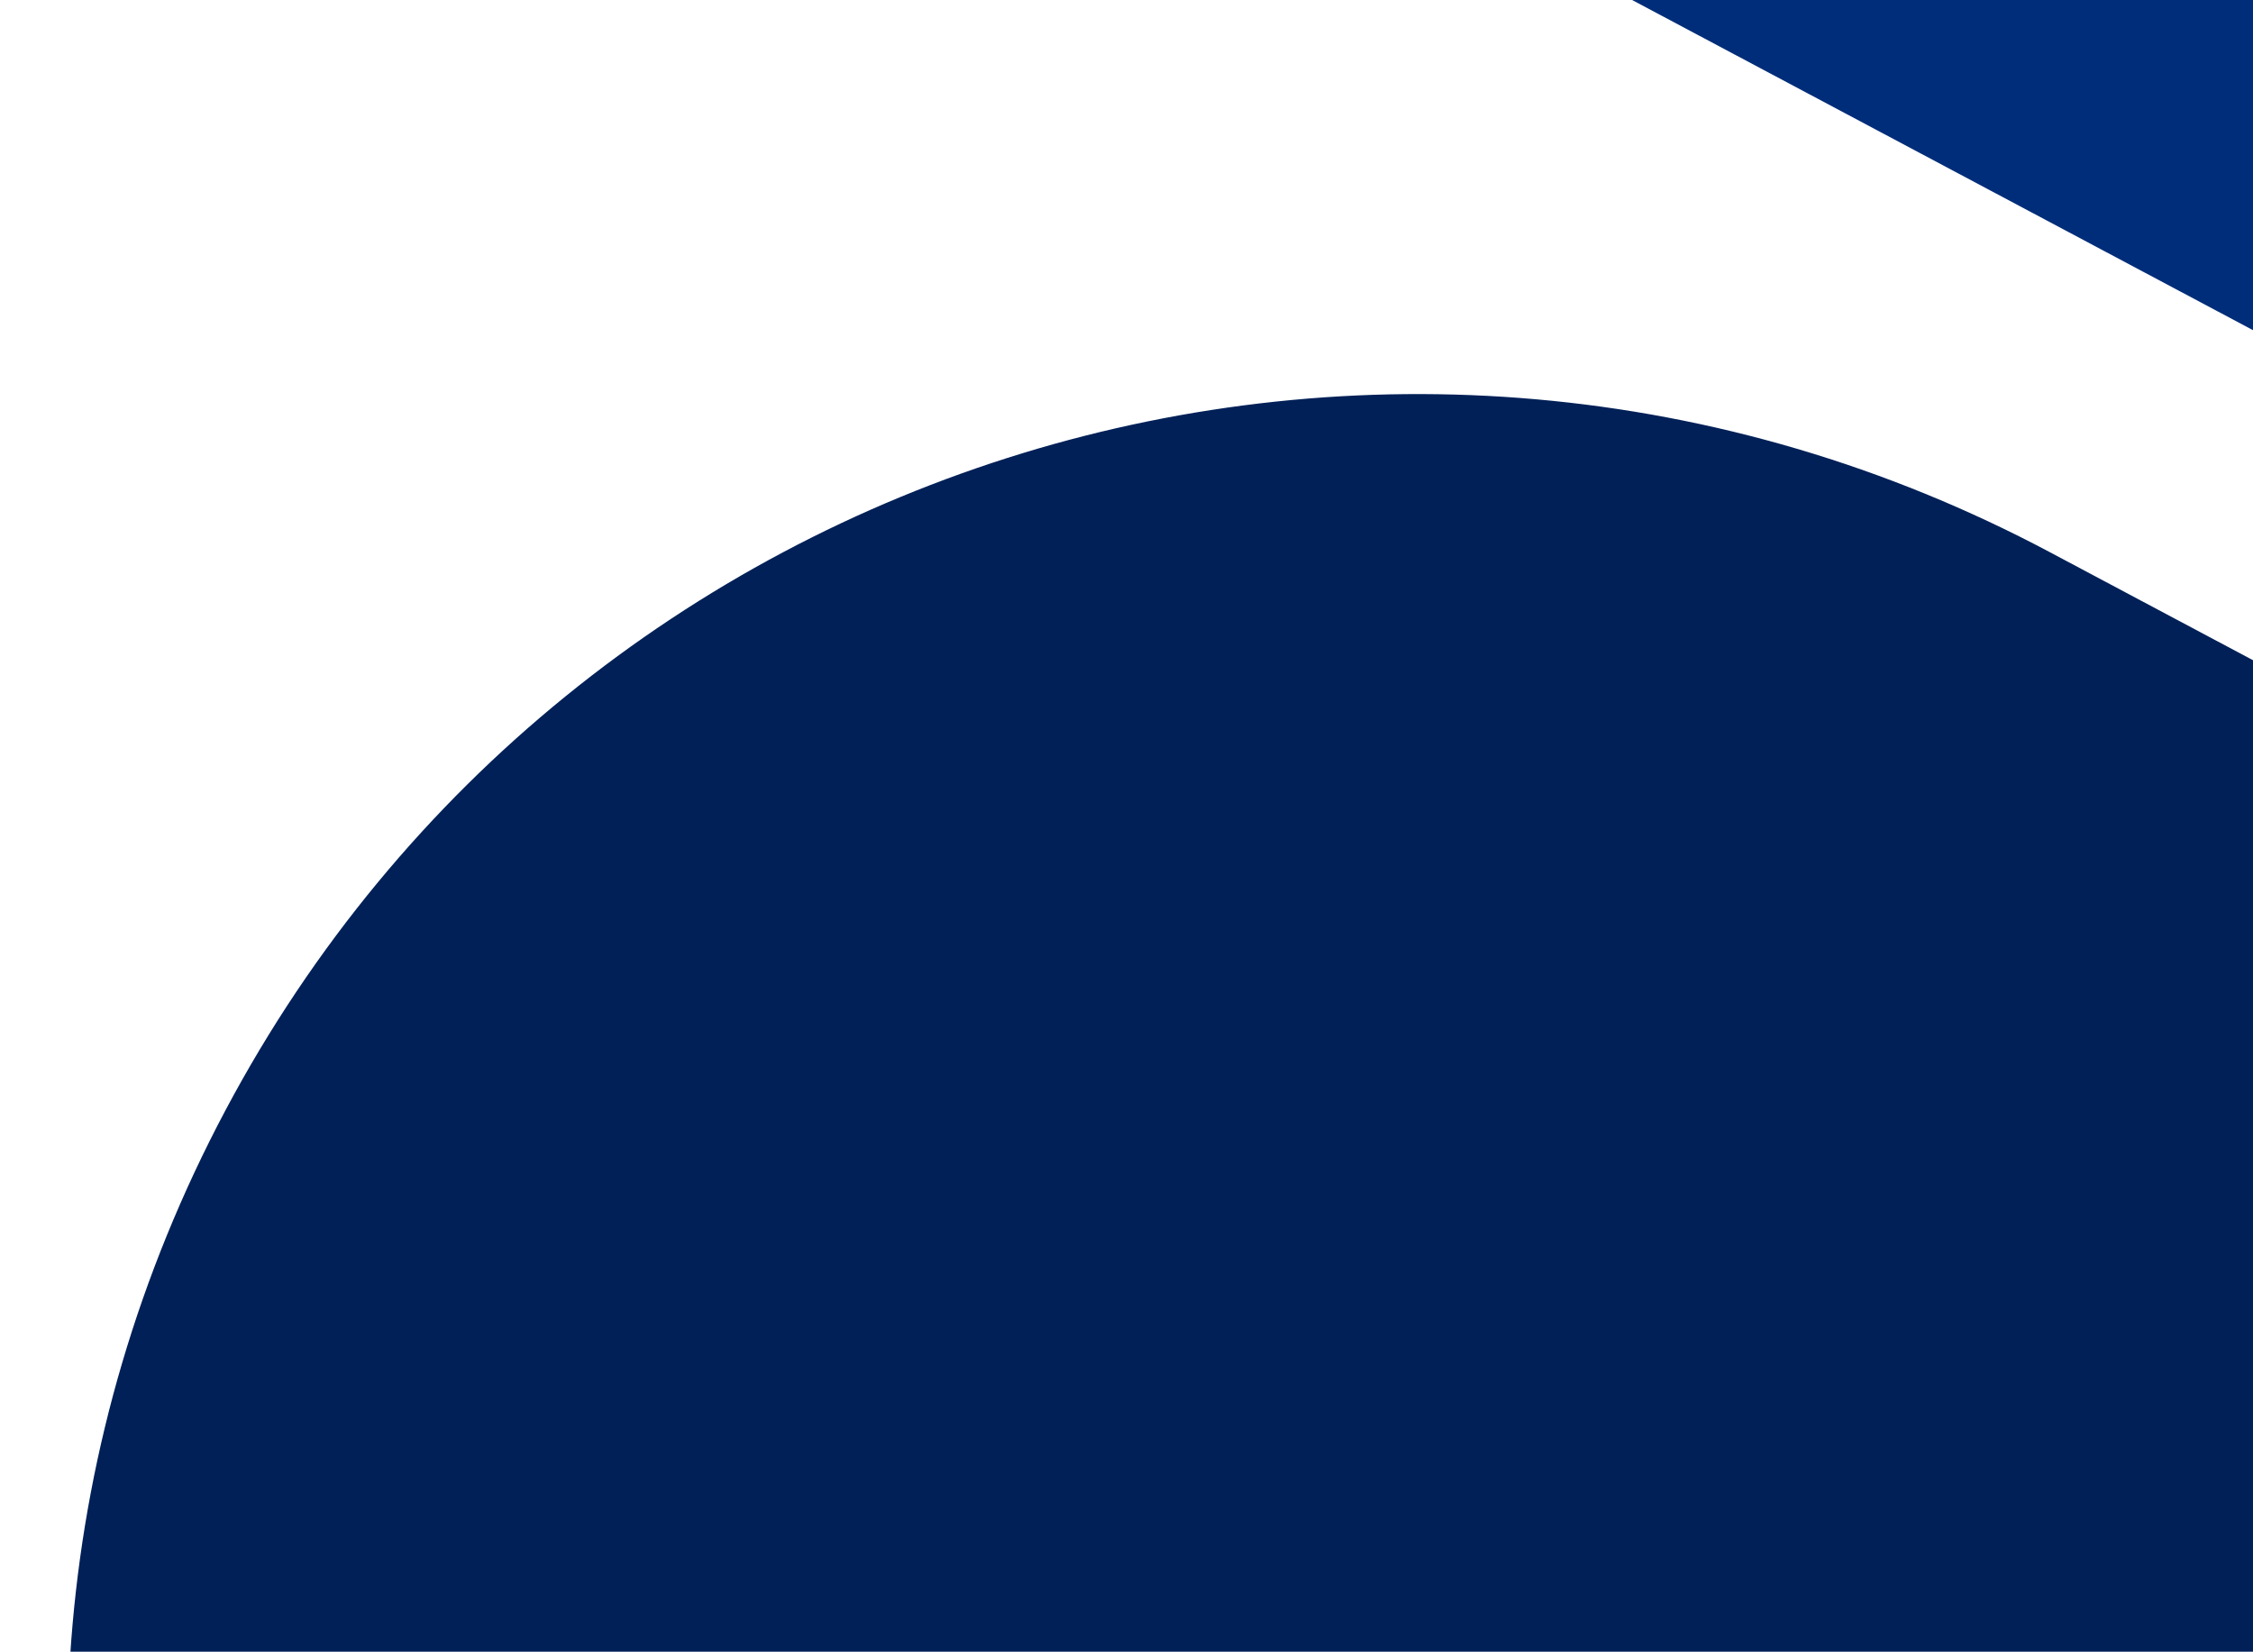 <?xml version="1.0" encoding="UTF-8" standalone="no"?>
<svg
   width="768"
   height="563"
   viewBox="0 0 768 563"
   fill="none"
   version="1.1"
   id="svg28"
   sodipodi:docname="background-md.svg"
   inkscape:version="1.3.2 (091e20e, 2023-11-25)"
   xmlns:inkscape="http://www.inkscape.org/namespaces/inkscape"
   xmlns:sodipodi="http://sodipodi.sourceforge.net/DTD/sodipodi-0.dtd"
   xmlns="http://www.w3.org/2000/svg"
   xmlns:svg="http://www.w3.org/2000/svg">
  <sodipodi:namedview
     id="namedview28"
     pagecolor="#ffffff"
     bordercolor="#000000"
     borderopacity="0.25"
     inkscape:showpageshadow="2"
     inkscape:pageopacity="0.0"
     inkscape:pagecheckerboard="0"
     inkscape:deskcolor="#d1d1d1"
     inkscape:zoom="0.41918295"
     inkscape:cx="382.88771"
     inkscape:cy="281.5"
     inkscape:window-width="1728"
     inkscape:window-height="1051"
     inkscape:window-x="0"
     inkscape:window-y="38"
     inkscape:window-maximized="1"
     inkscape:current-layer="g24" />
  <g
     clip-path="url(#clip0_13308_25710)"
     id="g24">
    <path
       d="M2176.05 1494.53C2295.28 1270.28 2210.15 991.841 1985.91 872.609L698.805 188.244C474.562 69.012 196.121 154.141 76.889 378.383C-42.343 602.626 42.785 881.068 267.028 1000.3L1554.13 1684.66C1778.37 1803.9 2056.81 1718.77 2176.05 1494.53Z"
       fill="#002057"
       id="path1" />
    <path
       d="M332.465 -584.292C225.97 -384.004 301.975 -135.252 502.262 -28.757L1017.37 245.132C1217.66 351.627 1466.39 275.538 1572.88 75.25C1679.38 -125.038 1603.37 -373.79 1403.08 -480.285L887.974 -754.174C687.686 -860.669 438.96 -784.579 332.465 -584.292Z"
       fill="#002D79"
       id="path2" />
  </g>
  <defs
     id="defs28">
    <filter
       id="filter0_d_13308_25710"
       x="-11"
       y="-7"
       width="790"
       height="61"
       filterUnits="userSpaceOnUse"
       color-interpolation-filters="sRGB">
      <feFlood
         flood-opacity="0"
         result="BackgroundImageFix"
         id="feFlood24" />
      <feColorMatrix
         in="SourceAlpha"
         type="matrix"
         values="0 0 0 0 0 0 0 0 0 0 0 0 0 0 0 0 0 0 127 0"
         result="hardAlpha"
         id="feColorMatrix24" />
      <feOffset
         dy="4"
         id="feOffset24" />
      <feGaussianBlur
         stdDeviation="5.5"
         id="feGaussianBlur24" />
      <feComposite
         in2="hardAlpha"
         operator="out"
         id="feComposite24" />
      <feColorMatrix
         type="matrix"
         values="0 0 0 0 0 0 0 0 0 0.106 0 0 0 0 0.251 0 0 0 0.3 0"
         id="feColorMatrix25" />
      <feBlend
         mode="normal"
         in2="BackgroundImageFix"
         result="effect1_dropShadow_13308_25710"
         id="feBlend25" />
      <feBlend
         mode="normal"
         in="SourceGraphic"
         in2="effect1_dropShadow_13308_25710"
         result="shape"
         id="feBlend26" />
    </filter>
    <clipPath
       id="clip0_13308_25710">
      <rect
         width="768"
         height="563"
         fill="white"
         id="rect26" />
    </clipPath>
    <clipPath
       id="clip1_13308_25710">
      <rect
         width="768"
         height="119"
         fill="white"
         id="rect27" />
    </clipPath>
    <clipPath
       id="clip2_13308_25710">
      <rect
         width="140"
         height="30.312"
         fill="white"
         transform="translate(24 63.844)"
         id="rect28" />
    </clipPath>
  </defs>
</svg>
